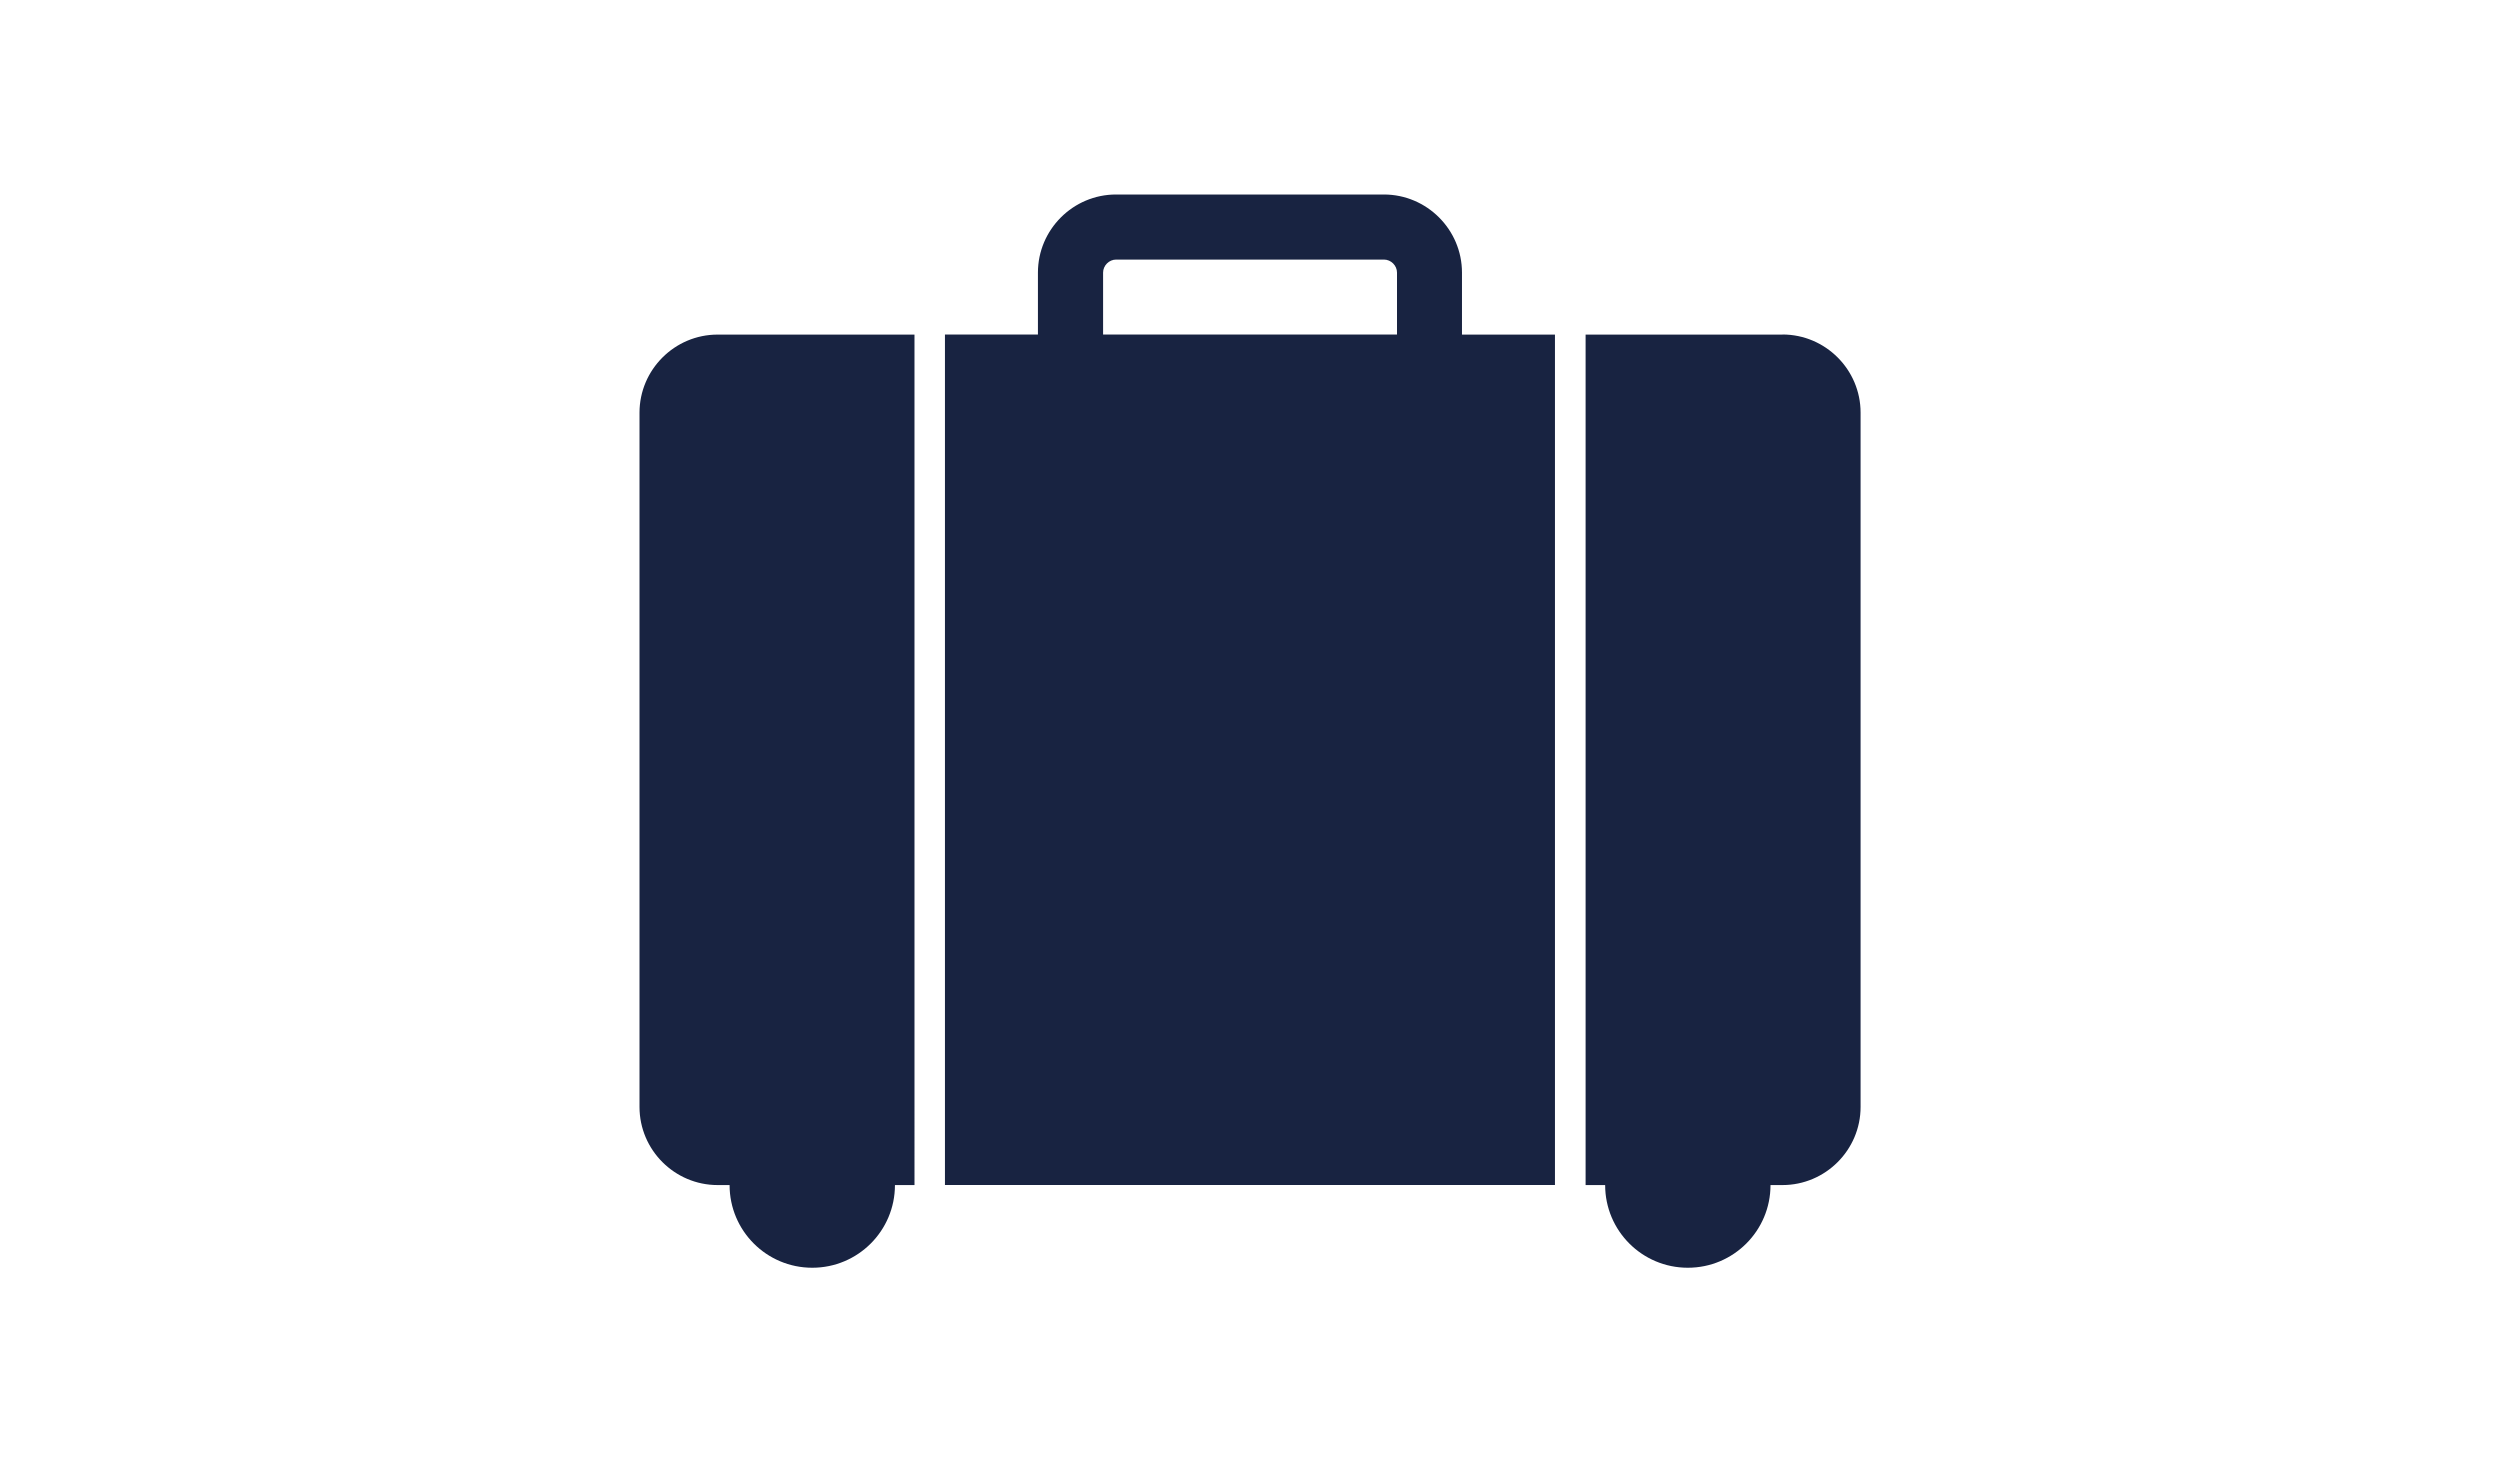 <?xml version="1.0" encoding="UTF-8"?>
<svg id="Lag_med_farveprøveoplysninger" data-name="Lag med farveprøveoplysninger" xmlns="http://www.w3.org/2000/svg" viewBox="0 0 283.93 166.07">
  <defs>
    <style>
      .cls-1 {
        fill: #182341;
      }
    </style>
  </defs>
  <path class="cls-1" d="M166.04,30.96c0-4.88-3.99-8.87-8.87-8.87h-30.42c-4.88,0-8.87,3.99-8.87,8.87v7.03h-10.56v96.59h69.28V38h-10.56v-7.03ZM125.28,30.96c0-.8.68-1.48,1.48-1.48h30.42c.8,0,1.48.68,1.48,1.48v7.03h-33.38v-7.03Z"/>
  <path class="cls-1" d="M72.63,46.86v78.86c0,4.88,3.99,8.87,8.87,8.87h1.36c0,5.19,4.2,9.39,9.39,9.39s9.39-4.2,9.39-9.39h2.22V38h-22.36c-4.88,0-8.87,3.99-8.87,8.87Z"/>
  <path class="cls-1" d="M202.44,38h-22.36v96.59h2.22c0,5.19,4.2,9.39,9.39,9.39s9.39-4.2,9.39-9.39h1.36c4.88,0,8.87-3.99,8.87-8.87V46.86c0-4.88-3.99-8.87-8.87-8.87Z"/>
</svg>